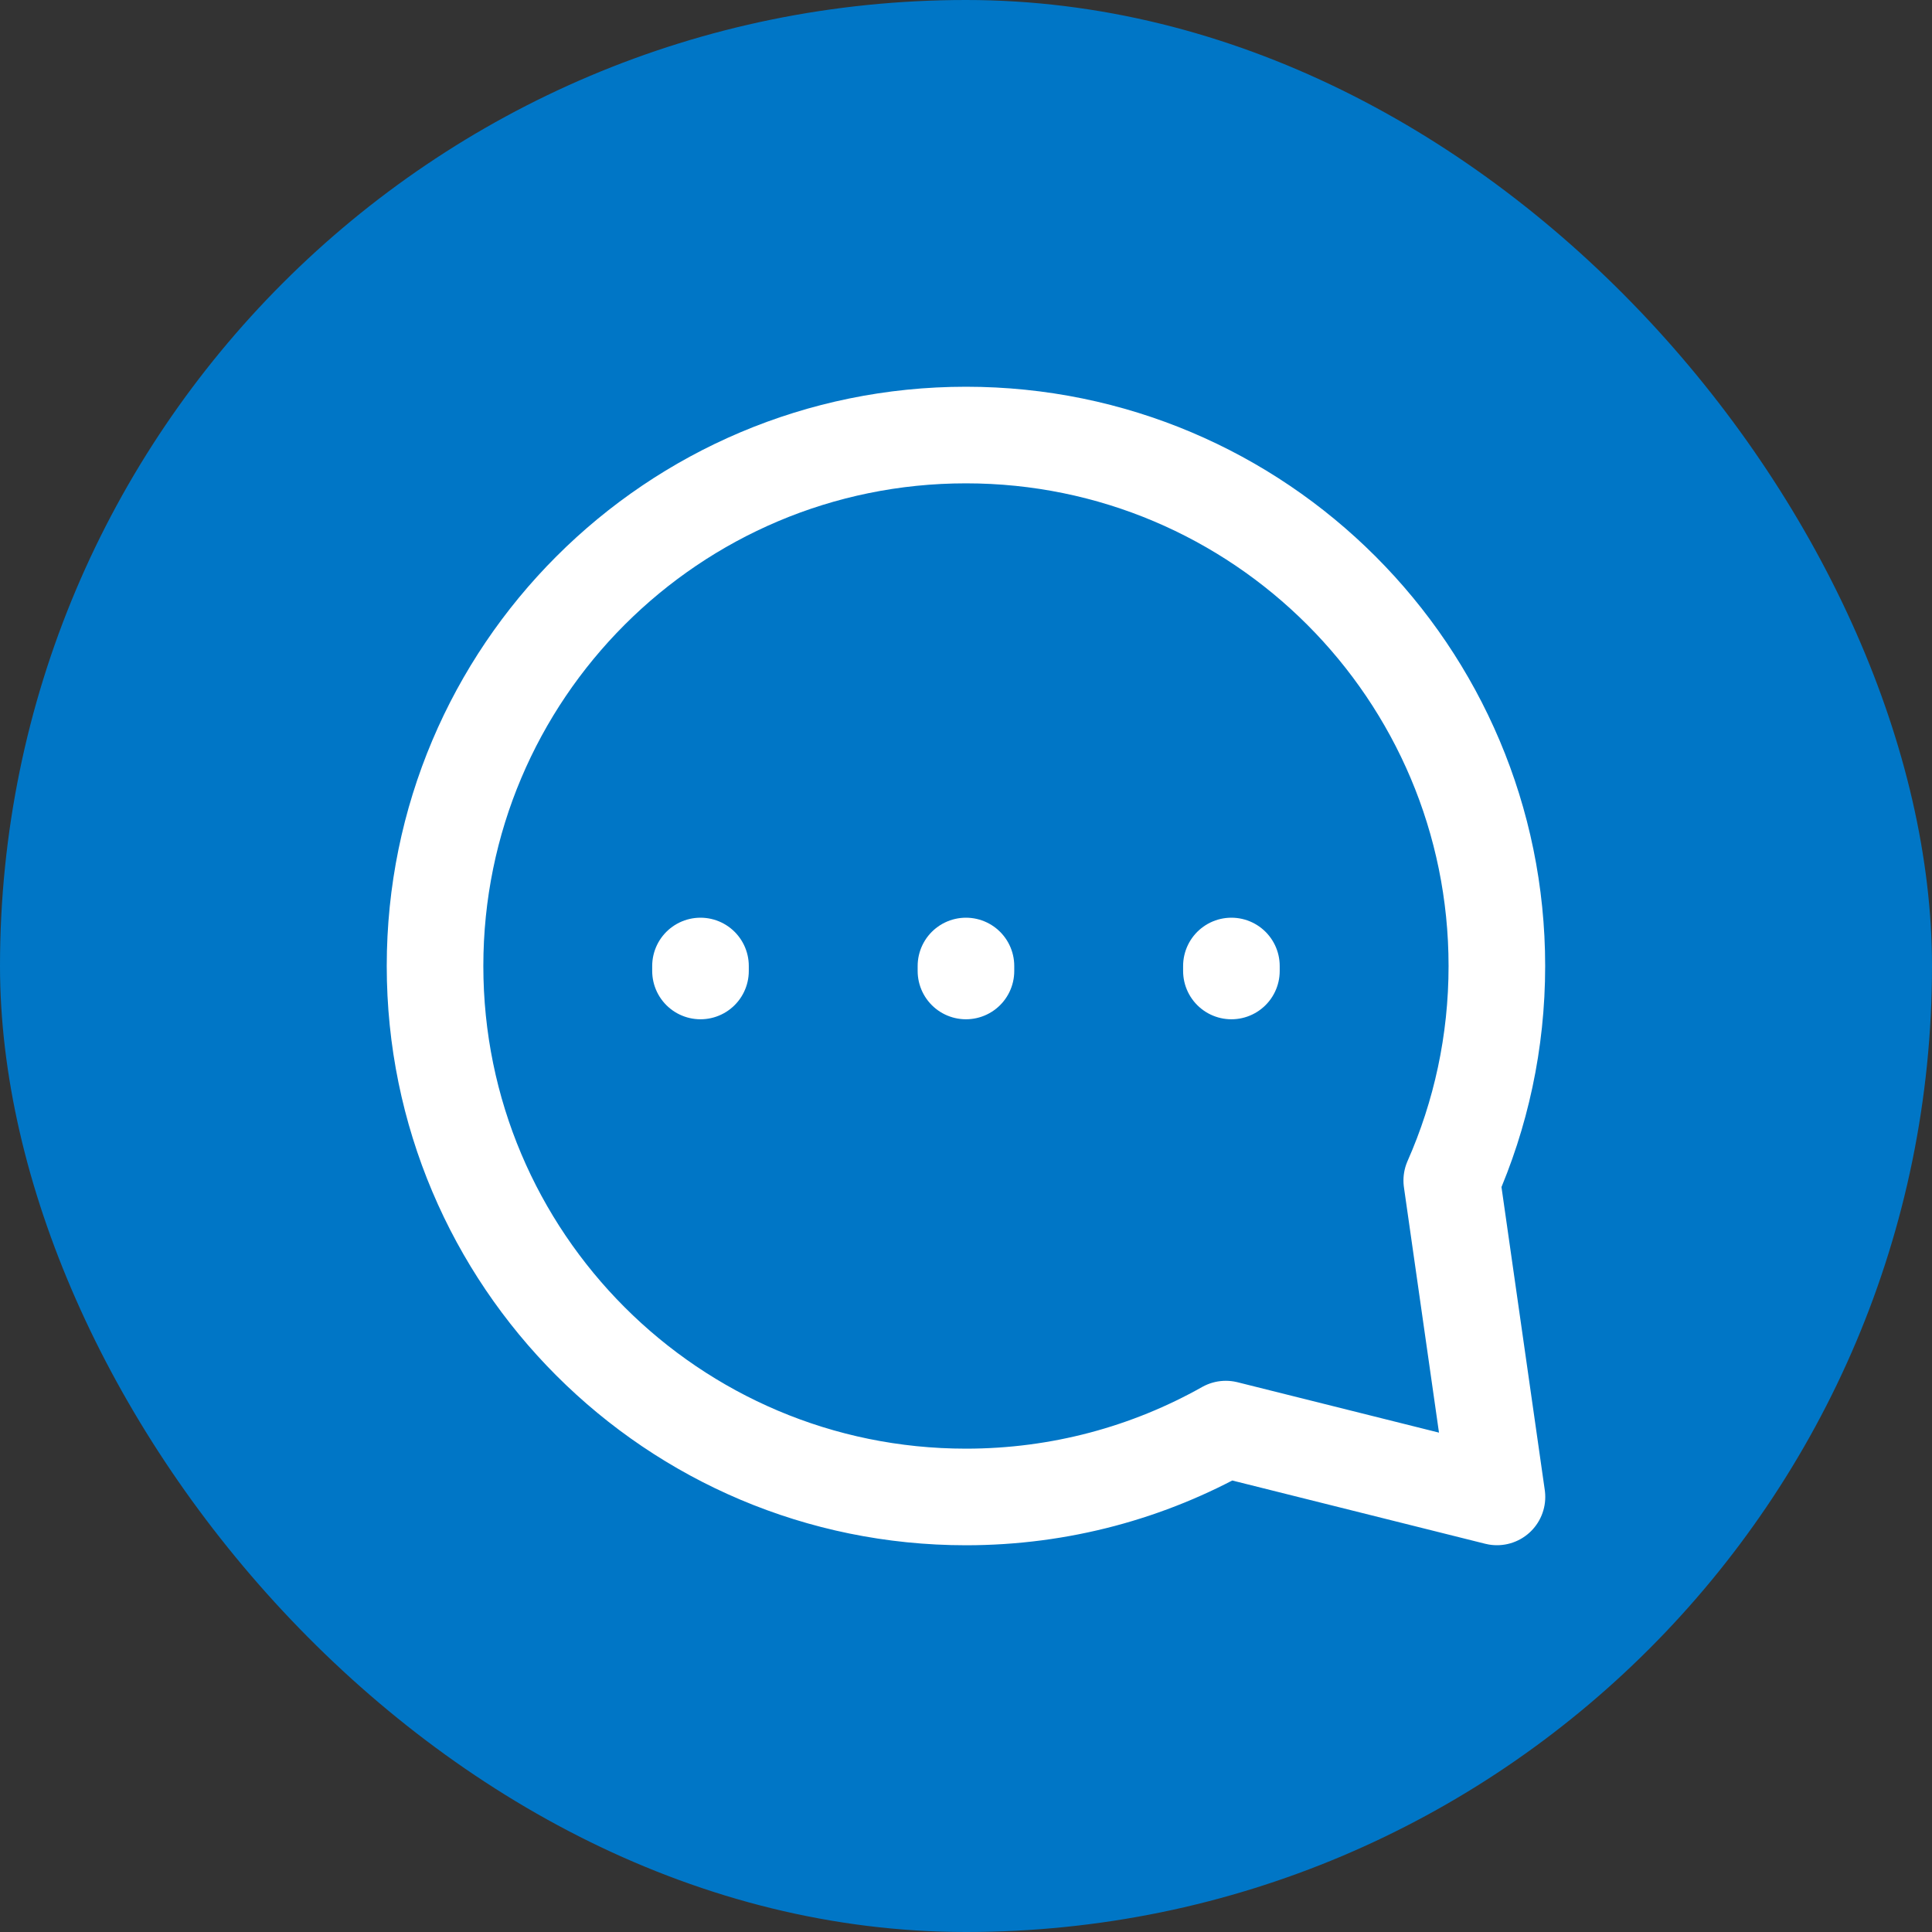 <svg width="40" height="40" viewBox="0 0 40 40" fill="none" xmlns="http://www.w3.org/2000/svg">
<rect x="0" y="0" width="40" height="40" fill="#333333" stroke="none"/>
<rect width="40" height="40" rx="20" fill="#0076C6"/>
<path d="M14.503 20.103V20M19.999 20.103V20M25.495 20.103V20M30.991 20C30.991 21.58 30.657 23.083 30.057 24.441L30.993 30.992L25.379 29.588C23.789 30.483 21.953 30.993 19.999 30.993C13.928 30.993 9.007 26.071 9.007 20C9.007 13.929 13.928 9.007 19.999 9.007C26.07 9.007 30.991 13.929 30.991 20Z" stroke="white" stroke-width="2" stroke-linecap="round" stroke-linejoin="round"/>
</svg>
